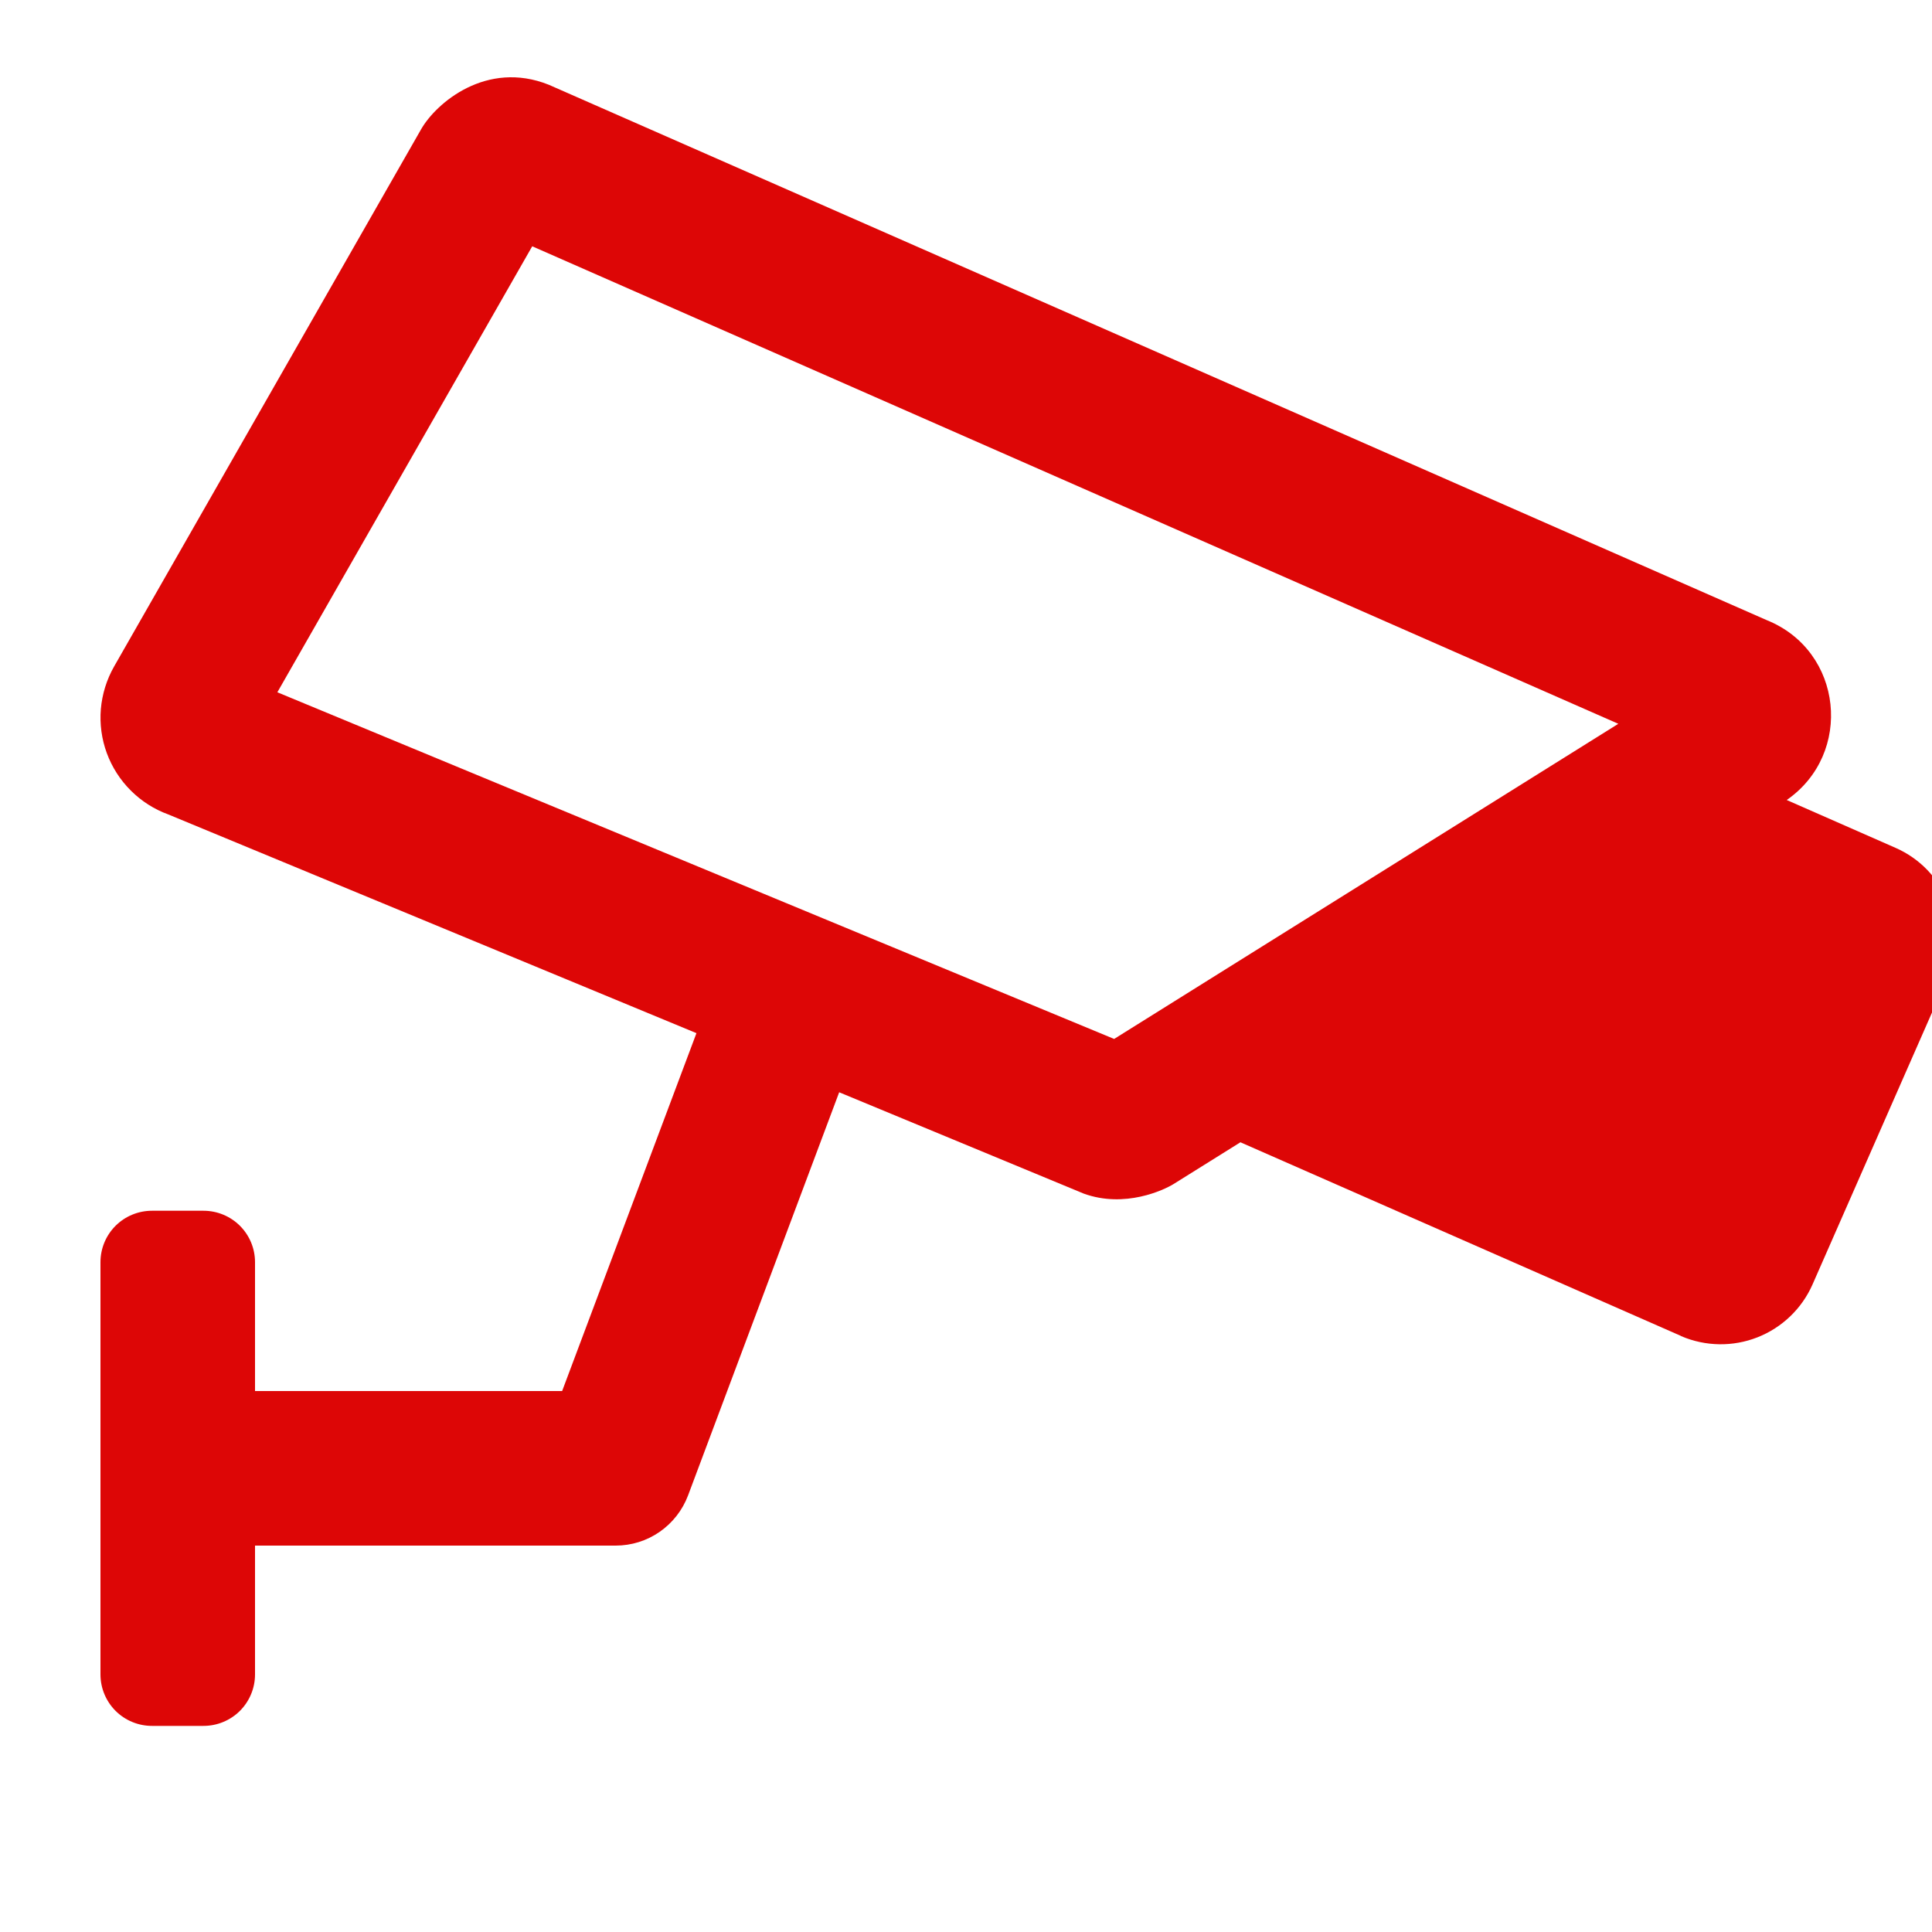 <svg width="800px" height="800px" viewBox="10.7 12 25 25" xml:space="preserve" fill="none" xmlns="http://www.w3.org/2000/svg">
<path d="M35.911 23.683C35.85 23.525 35.758 23.381 35.641 23.259C35.524 23.137 35.383 23.039 35.228 22.971L33.82 22.352C34.684 21.754 34.552 20.422 33.56 20.024L17.802 13.097C16.996 12.774 16.343 13.333 16.149 13.673L12.176 20.625C12.08 20.794 12.022 20.981 12.005 21.175C11.989 21.368 12.015 21.563 12.082 21.745C12.149 21.927 12.255 22.093 12.393 22.23C12.53 22.367 12.696 22.473 12.878 22.539L19.712 25.369L17.974 30H14V28.333C14 28.156 13.93 27.987 13.805 27.862C13.68 27.737 13.51 27.667 13.333 27.667H12.667C12.49 27.667 12.32 27.737 12.195 27.862C12.07 27.987 12 28.156 12 28.333V33.667C12 33.843 12.07 34.013 12.195 34.138C12.32 34.263 12.49 34.333 12.667 34.333H13.333C13.51 34.333 13.68 34.263 13.805 34.138C13.93 34.013 14 33.843 14 33.667V32H18.667C18.87 32 19.069 31.938 19.236 31.822C19.403 31.706 19.531 31.542 19.603 31.352L21.559 26.134L24.723 27.445C25.256 27.639 25.764 27.397 25.885 27.322L26.751 26.781L32.452 29.287L32.455 29.29C32.769 29.424 33.123 29.43 33.441 29.305C33.759 29.18 34.015 28.935 34.153 28.623L35.889 24.672C35.958 24.517 35.996 24.35 35.999 24.18C36.003 24.01 35.973 23.841 35.911 23.683V23.683ZM25.117 25.444L14.289 20.958L17.587 15.187L31.641 21.366L25.117 25.444Z" fill="#dd0606"/>
</svg>
